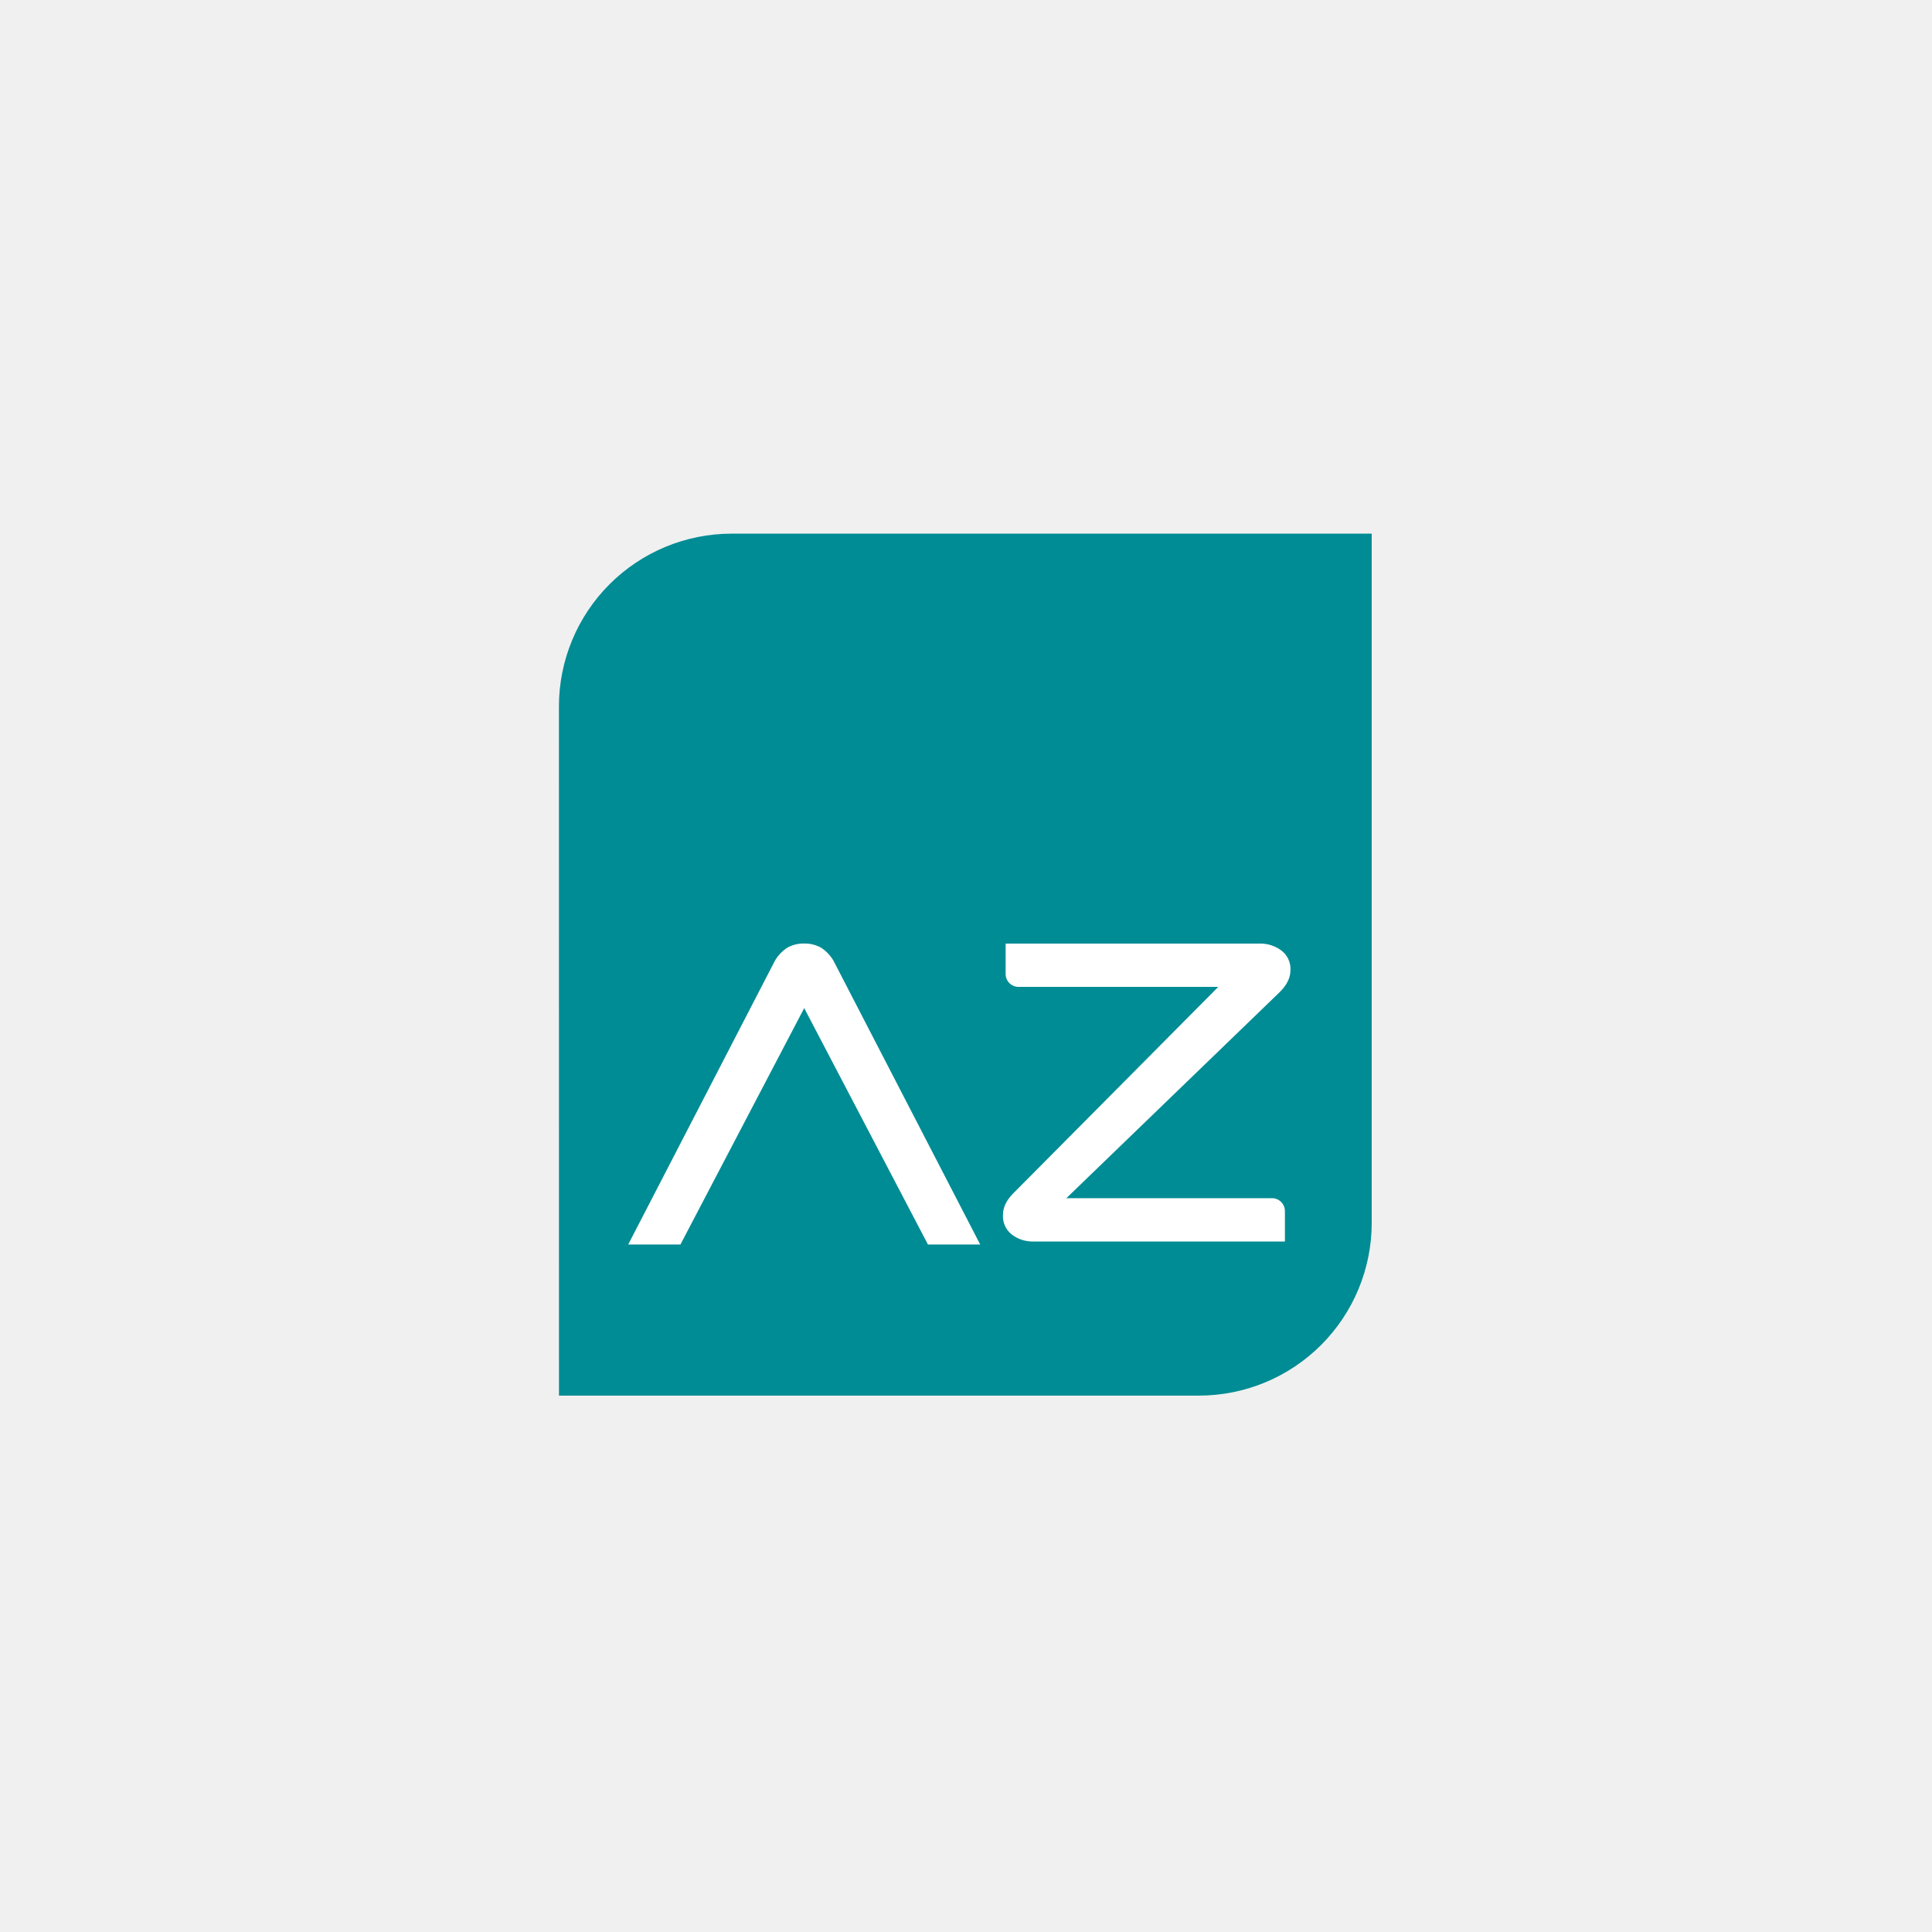 <svg width="500" height="500" viewBox="0 0 500 500" fill="none" xmlns="http://www.w3.org/2000/svg">
<rect width="500" height="500" fill="#F0F0F0"/>
<path d="M144.664 361.181H310.283C322.143 361.181 333.517 356.47 341.903 348.084C350.289 339.698 355 328.324 355 316.464V138.109H189.367C177.507 138.109 166.133 142.82 157.747 151.206C149.361 159.592 144.65 170.966 144.65 182.826L144.664 361.181Z" fill="#008C94"/>
<path d="M267.413 321.304C265.436 321.343 263.503 320.724 261.917 319.544C261.132 318.947 260.507 318.165 260.097 317.268C259.687 316.37 259.504 315.386 259.566 314.402C259.566 312.425 260.51 310.507 262.393 308.675L315.289 255.404H263.496C262.612 255.378 261.774 255.001 261.167 254.358C260.56 253.714 260.233 252.855 260.258 251.971V244.196H326.107C328.067 244.172 329.981 244.787 331.56 245.949C332.357 246.538 332.995 247.317 333.416 248.215C333.836 249.113 334.026 250.101 333.969 251.091C333.969 253.067 333.017 254.979 331.127 256.818L275.974 310.089H329.288C329.728 310.102 330.16 310.201 330.561 310.382C330.962 310.562 331.324 310.82 331.625 311.14C331.927 311.46 332.162 311.836 332.318 312.248C332.474 312.659 332.547 313.097 332.534 313.536V321.304H267.413Z" fill="white"/>
<path d="M176.096 322.076L208.127 260.9L240.15 322.076H253.673L215.613 248.459C214.849 247.223 213.834 246.161 212.634 245.343C211.27 244.548 209.712 244.146 208.134 244.182C206.548 244.144 204.983 244.546 203.612 245.343C202.414 246.162 201.401 247.223 200.64 248.459L162.58 322.076H176.096Z" fill="white"/>
</svg>
